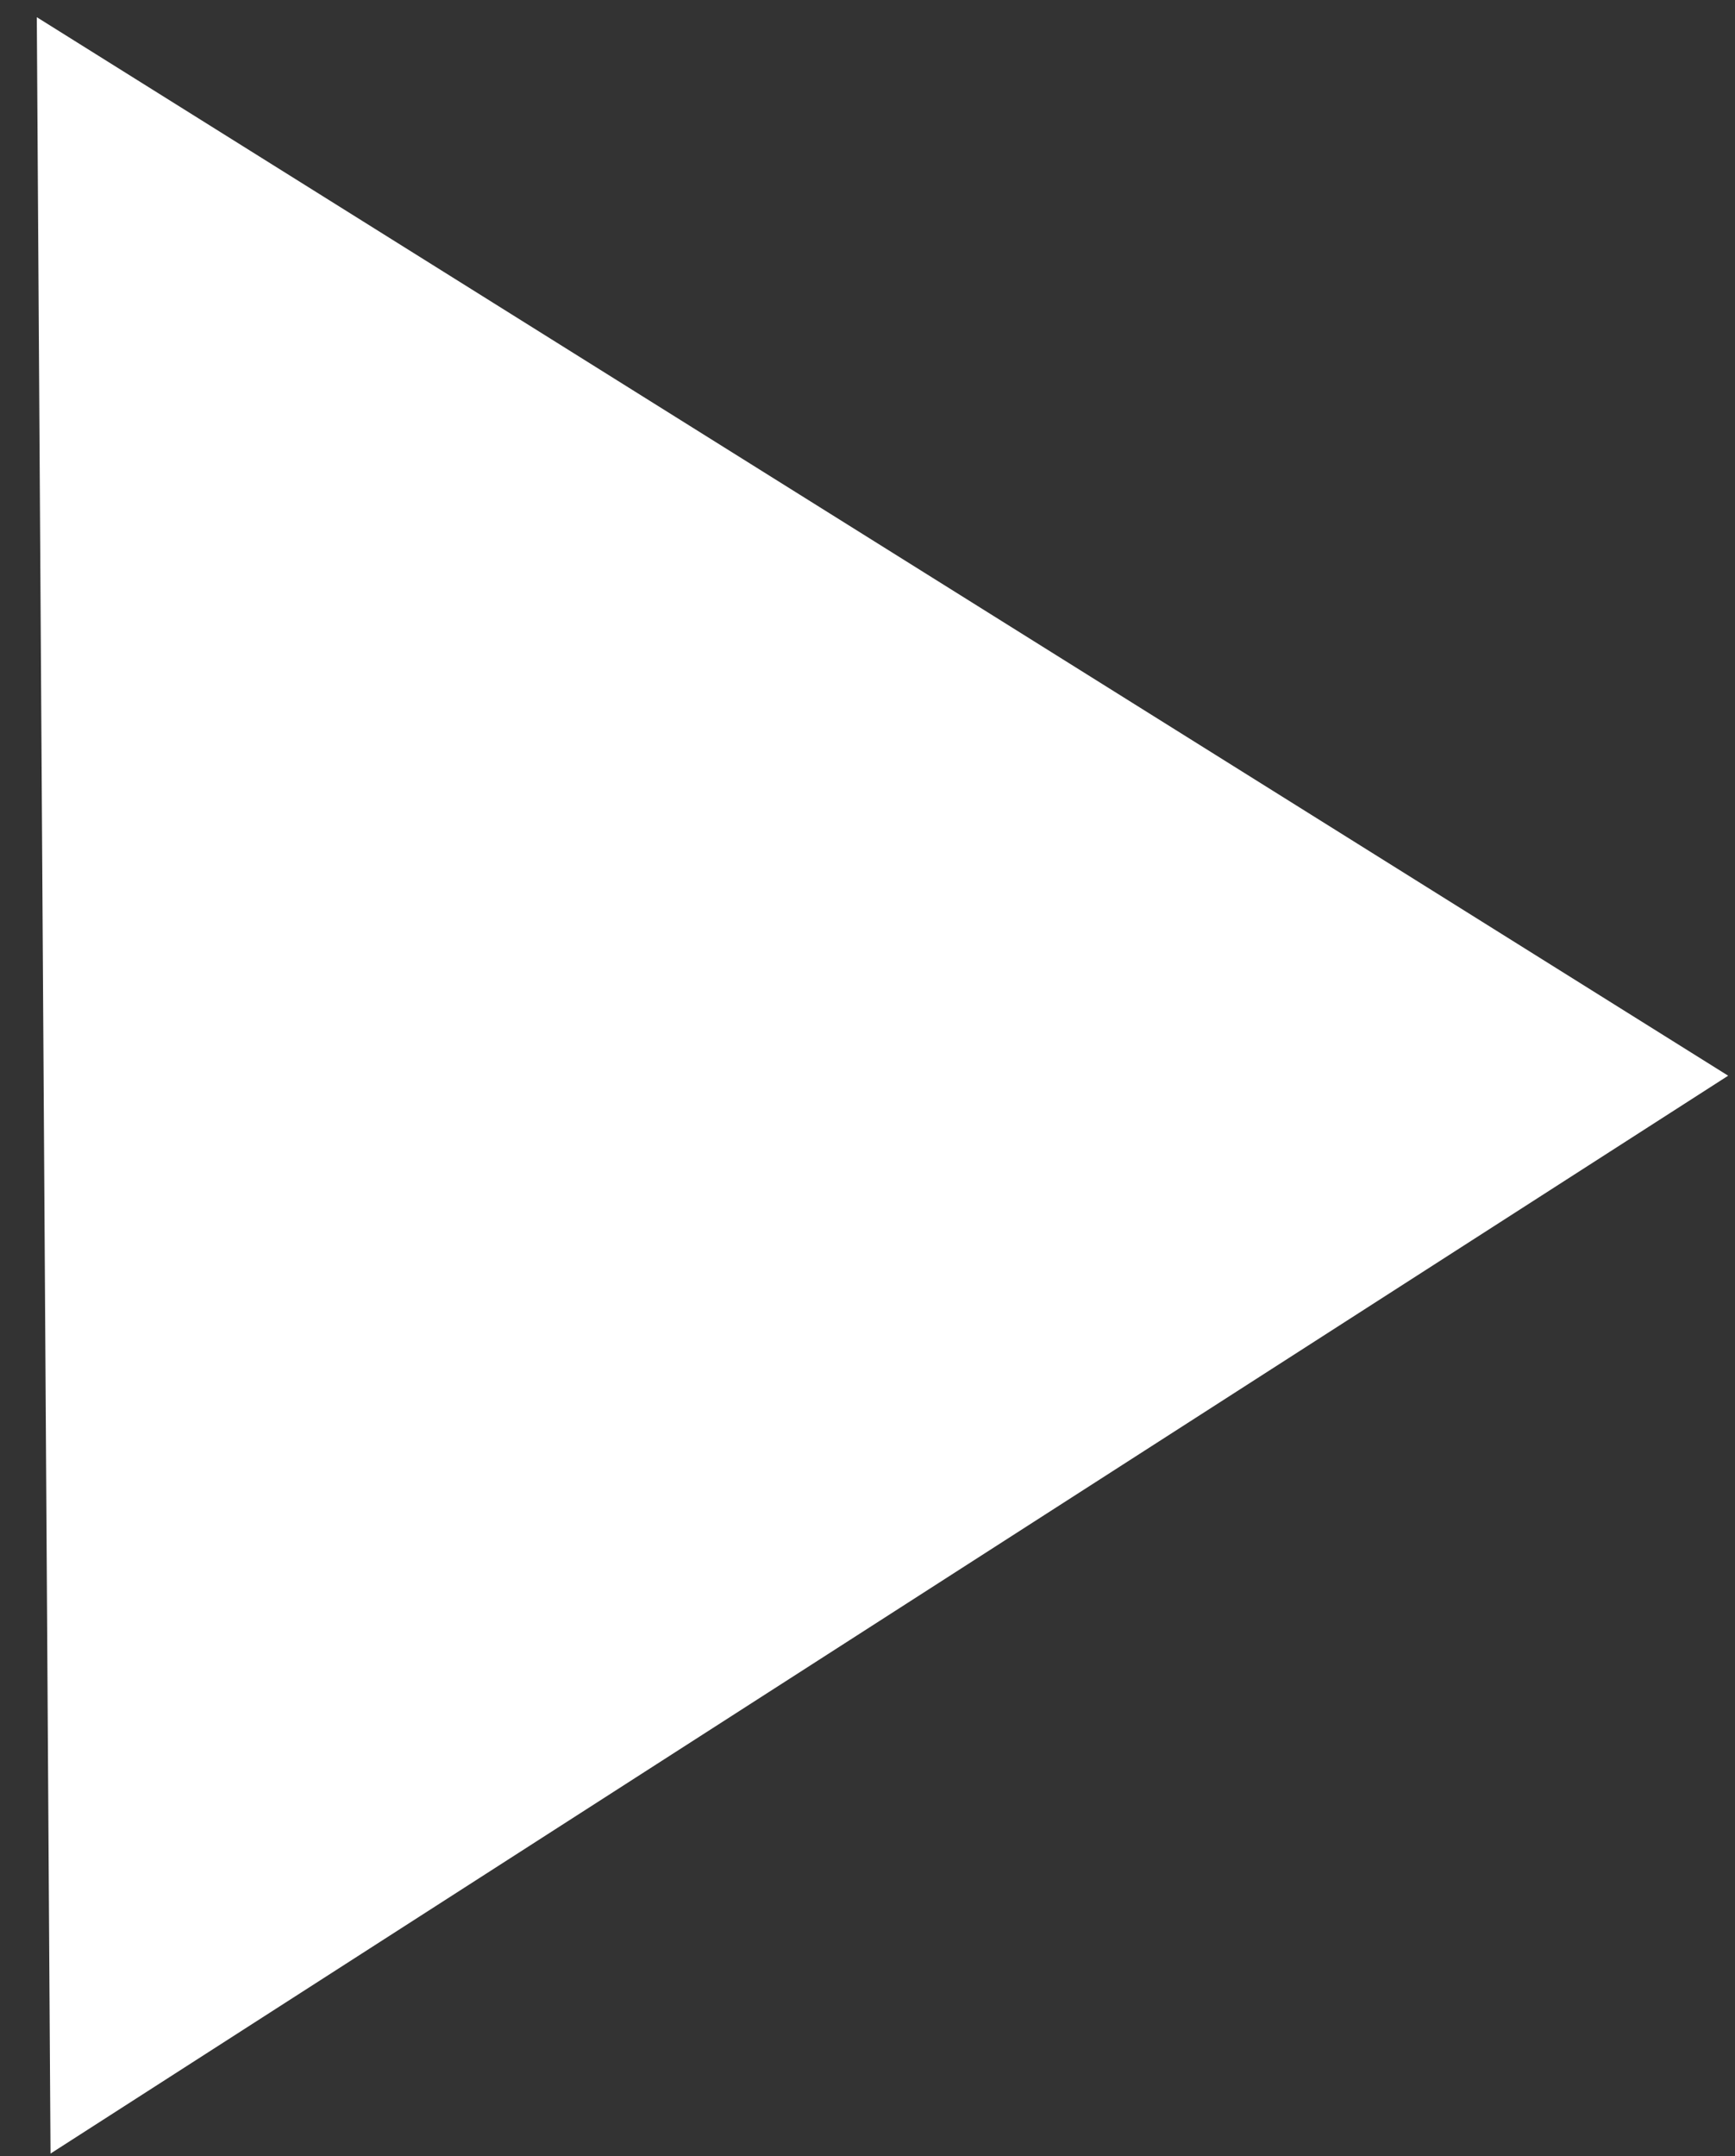 <svg width="33" height="41" viewBox="0 0 33 41" fill="none" xmlns="http://www.w3.org/2000/svg">
<rect x="0" y="0" width="33" height="41" fill="#333333" stroke="none"/>
<path d="M32.87 20.456L0.961 40.953L0.7 0.327L32.87 20.456Z" fill="white"/>
</svg>
